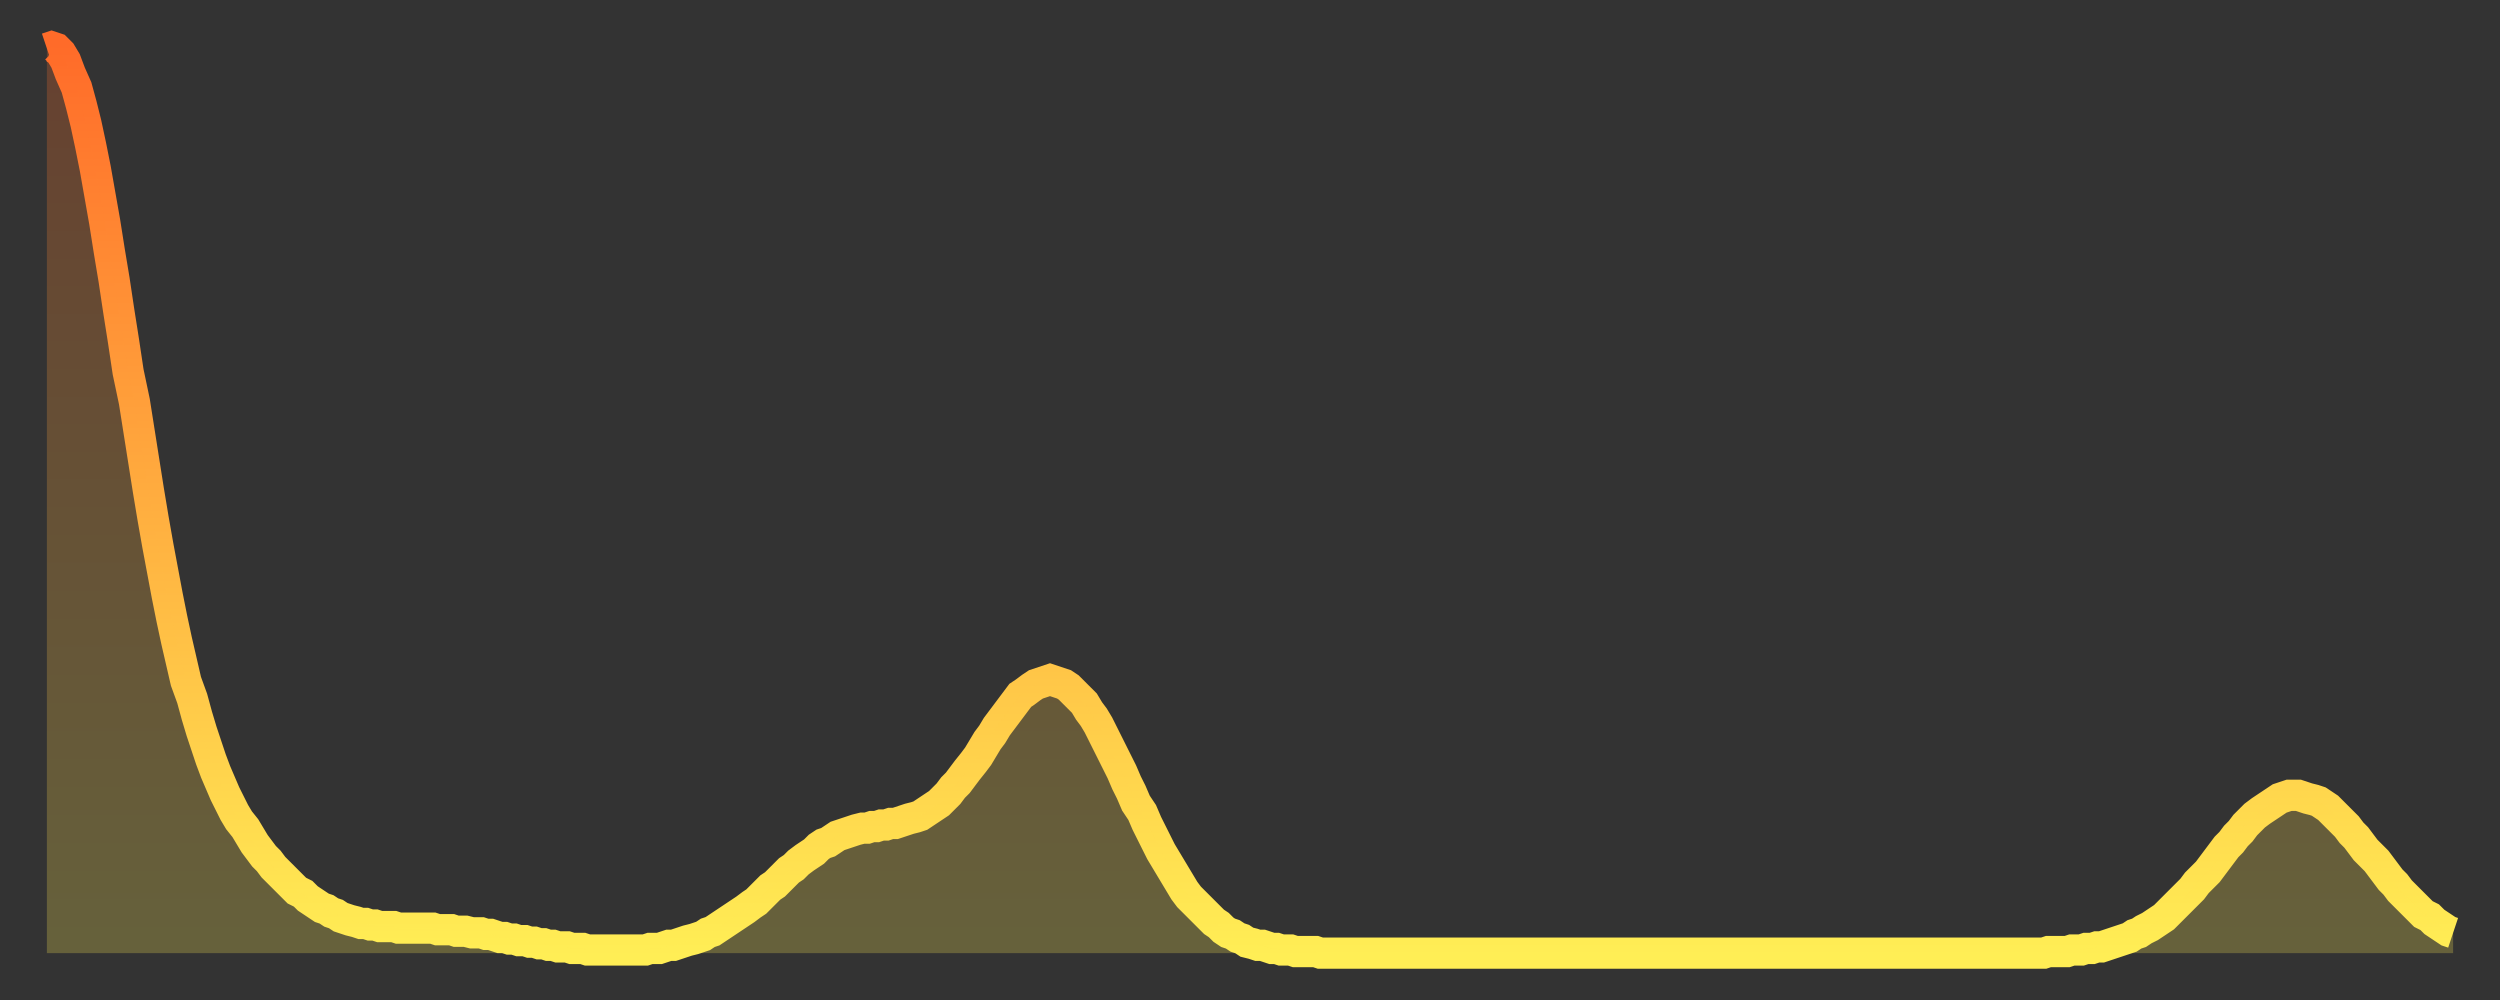 <?xml version="1.0" encoding="utf-8" ?>
<svg baseProfile="full" height="64" version="1.1" width="160" xmlns="http://www.w3.org/2000/svg" xmlns:ev="http://www.w3.org/2001/xml-events" xmlns:xlink="http://www.w3.org/1999/xlink"><rect width="100%" height="100%" fill="#333333" stroke="none"/><defs><linearGradient id="id1399892" x1="0" x2="0" y1="0" y2="1"><stop offset="0%" stop-color="#ff6b29" /><stop offset="50%" stop-color="#ffad3f" /><stop offset="100%" stop-color="#ffee55" /></linearGradient></defs><g transform="translate(3,3)"><g><path d="M 0.0 0.1 0.3 0.0 0.6 0.1 0.9 0.4 1.2 0.9 1.5 1.7 1.9 2.6 2.2 3.7 2.5 4.9 2.8 6.3 3.1 7.8 3.4 9.5 3.7 11.2 4.0 13.1 4.3 14.9 4.6 16.9 4.9 18.8 5.2 20.8 5.6 22.7 5.9 24.6 6.2 26.5 6.5 28.4 6.8 30.2 7.1 31.9 7.4 33.5 7.7 35.1 8.0 36.6 8.3 38.0 8.6 39.3 8.9 40.6 9.3 41.7 9.6 42.8 9.9 43.8 10.2 44.7 10.5 45.6 10.8 46.4 11.1 47.1 11.4 47.8 11.7 48.4 12.0 49.0 12.3 49.5 12.7 50.0 13.0 50.5 13.3 51.0 13.6 51.4 13.9 51.8 14.2 52.1 14.5 52.5 14.8 52.8 15.1 53.1 15.4 53.4 15.7 53.7 16.0 54.0 16.4 54.2 16.7 54.5 17.0 54.7 17.3 54.9 17.6 55.1 17.9 55.2 18.2 55.4 18.5 55.5 18.8 55.7 19.1 55.8 19.4 55.9 19.8 56.0 20.1 56.1 20.4 56.1 20.7 56.2 21.0 56.2 21.3 56.3 21.6 56.3 21.9 56.3 22.2 56.3 22.5 56.4 22.8 56.4 23.1 56.4 23.5 56.4 23.8 56.4 24.1 56.4 24.4 56.4 24.7 56.4 25.0 56.5 25.3 56.5 25.6 56.5 25.9 56.5 26.2 56.6 26.5 56.6 26.8 56.6 27.2 56.7 27.5 56.7 27.8 56.7 28.1 56.8 28.4 56.8 28.7 56.9 29.0 57.0 29.3 57.0 29.6 57.1 29.9 57.1 30.2 57.2 30.6 57.2 30.9 57.3 31.2 57.3 31.5 57.4 31.8 57.4 32.1 57.5 32.4 57.5 32.7 57.6 33.0 57.6 33.3 57.6 33.6 57.7 33.9 57.7 34.3 57.7 34.6 57.8 34.9 57.8 35.2 57.8 35.5 57.8 35.8 57.8 36.1 57.8 36.4 57.8 36.7 57.8 37.0 57.8 37.3 57.8 37.7 57.8 38.0 57.8 38.3 57.8 38.6 57.7 38.9 57.7 39.2 57.7 39.5 57.6 39.8 57.5 40.1 57.5 40.4 57.4 40.7 57.3 41.0 57.2 41.4 57.1 41.7 57.0 42.0 56.9 42.3 56.7 42.6 56.6 42.9 56.4 43.2 56.2 43.5 56.0 43.8 55.8 44.1 55.6 44.4 55.4 44.7 55.2 45.1 54.9 45.4 54.7 45.7 54.4 46.0 54.1 46.3 53.8 46.6 53.6 46.9 53.3 47.2 53.0 47.5 52.7 47.8 52.5 48.1 52.2 48.5 51.9 48.8 51.7 49.1 51.5 49.4 51.2 49.7 51.0 50.0 50.9 50.3 50.7 50.6 50.5 50.9 50.4 51.2 50.3 51.5 50.2 51.8 50.1 52.2 50.0 52.5 50.0 52.8 49.9 53.1 49.9 53.4 49.8 53.7 49.8 54.0 49.7 54.3 49.7 54.6 49.6 54.9 49.5 55.2 49.4 55.6 49.3 55.9 49.2 56.2 49.0 56.5 48.8 56.8 48.6 57.1 48.4 57.4 48.1 57.7 47.8 58.0 47.4 58.3 47.1 58.6 46.7 58.9 46.3 59.3 45.8 59.6 45.4 59.9 44.9 60.2 44.4 60.5 44.0 60.8 43.5 61.1 43.1 61.4 42.7 61.7 42.3 62.0 41.9 62.3 41.5 62.6 41.3 63.0 41.0 63.3 40.8 63.6 40.7 63.9 40.6 64.2 40.5 64.5 40.6 64.8 40.7 65.1 40.8 65.4 41.0 65.7 41.3 66.0 41.6 66.4 42.0 66.7 42.5 67.0 42.9 67.3 43.4 67.6 44.0 67.9 44.6 68.2 45.2 68.5 45.8 68.8 46.4 69.1 47.1 69.4 47.7 69.7 48.4 70.1 49.0 70.4 49.7 70.7 50.3 71.0 50.9 71.3 51.5 71.6 52.0 71.9 52.5 72.2 53.0 72.5 53.5 72.8 54.0 73.1 54.4 73.5 54.8 73.8 55.1 74.1 55.4 74.4 55.7 74.7 56.0 75.0 56.2 75.3 56.5 75.6 56.7 75.9 56.8 76.2 57.0 76.5 57.1 76.8 57.3 77.2 57.4 77.5 57.5 77.8 57.5 78.1 57.6 78.4 57.7 78.7 57.7 79.0 57.8 79.3 57.8 79.6 57.8 79.9 57.9 80.2 57.9 80.5 57.9 80.9 57.9 81.2 57.9 81.5 58.0 81.8 58.0 82.1 58.0 82.4 58.0 82.7 58.0 83.0 58.0 83.3 58.0 83.6 58.0 83.9 58.0 84.3 58.0 84.6 58.0 84.9 58.0 85.2 58.0 85.5 58.0 85.8 58.0 86.1 58.0 86.4 58.0 86.7 58.0 87.0 58.0 87.3 58.0 87.6 58.0 88.0 58.0 88.3 58.0 88.6 58.0 88.9 58.0 89.2 58.0 89.5 58.0 89.8 58.0 90.1 58.0 90.4 58.0 90.7 58.0 91.0 58.0 91.4 58.0 91.7 58.0 92.0 58.0 92.3 58.0 92.6 58.0 92.9 58.0 93.2 58.0 93.5 58.0 93.8 58.0 94.1 58.0 94.4 58.0 94.7 58.0 95.1 58.0 95.4 58.0 95.7 58.0 96.0 58.0 96.3 58.0 96.6 58.0 96.9 58.0 97.2 58.0 97.5 58.0 97.8 58.0 98.1 58.0 98.4 58.0 98.8 58.0 99.1 58.0 99.4 58.0 99.7 58.0 100.0 58.0 100.3 58.0 100.6 58.0 100.9 58.0 101.2 58.0 101.5 58.0 101.8 58.0 102.2 58.0 102.5 58.0 102.8 58.0 103.1 58.0 103.4 58.0 103.7 58.0 104.0 58.0 104.3 58.0 104.6 58.0 104.9 58.0 105.2 58.0 105.5 58.0 105.9 58.0 106.2 58.0 106.5 58.0 106.8 58.0 107.1 58.0 107.4 58.0 107.7 58.0 108.0 58.0 108.3 58.0 108.6 58.0 108.9 58.0 109.3 58.0 109.6 58.0 109.9 58.0 110.2 58.0 110.5 58.0 110.8 58.0 111.1 58.0 111.4 58.0 111.7 58.0 112.0 58.0 112.3 58.0 112.6 58.0 113.0 58.0 113.3 58.0 113.6 58.0 113.9 58.0 114.2 58.0 114.5 58.0 114.8 58.0 115.1 58.0 115.4 58.0 115.7 58.0 116.0 58.0 116.3 58.0 116.7 58.0 117.0 58.0 117.3 58.0 117.6 58.0 117.9 58.0 118.2 58.0 118.5 58.0 118.8 58.0 119.1 58.0 119.4 58.0 119.7 58.0 120.1 58.0 120.4 58.0 120.7 58.0 121.0 58.0 121.3 58.0 121.6 58.0 121.9 58.0 122.2 58.0 122.5 58.0 122.8 58.0 123.1 58.0 123.4 58.0 123.8 58.0 124.1 58.0 124.4 58.0 124.7 58.0 125.0 58.0 125.3 58.0 125.6 58.0 125.9 58.0 126.2 58.0 126.5 58.0 126.8 58.0 127.2 58.0 127.5 58.0 127.8 58.0 128.1 57.9 128.4 57.9 128.7 57.9 129.0 57.9 129.3 57.9 129.6 57.8 129.9 57.8 130.2 57.8 130.5 57.7 130.9 57.7 131.2 57.6 131.5 57.6 131.8 57.5 132.1 57.4 132.4 57.3 132.7 57.2 133.0 57.1 133.3 57.0 133.6 56.8 133.9 56.7 134.2 56.5 134.6 56.3 134.9 56.1 135.2 55.9 135.5 55.7 135.8 55.4 136.1 55.1 136.4 54.8 136.7 54.5 137.0 54.2 137.3 53.9 137.6 53.5 138.0 53.1 138.3 52.8 138.6 52.4 138.9 52.0 139.2 51.6 139.5 51.2 139.8 50.9 140.1 50.5 140.4 50.2 140.7 49.8 141.0 49.5 141.3 49.2 141.7 48.9 142.0 48.7 142.3 48.5 142.6 48.3 142.9 48.1 143.2 48.0 143.5 47.9 143.8 47.9 144.1 47.9 144.4 48.0 144.7 48.1 145.1 48.2 145.4 48.3 145.7 48.5 146.0 48.7 146.3 49.0 146.6 49.3 146.9 49.6 147.2 49.9 147.5 50.3 147.8 50.6 148.1 51.0 148.4 51.4 148.8 51.8 149.1 52.1 149.4 52.5 149.7 52.9 150.0 53.3 150.3 53.6 150.6 54.0 150.9 54.3 151.2 54.6 151.5 54.9 151.8 55.2 152.1 55.5 152.5 55.7 152.8 56.0 153.1 56.2 153.4 56.4 153.7 56.6 154.0 56.7" fill="none" id="graph-curve" opacity="1" stroke="url(#id1399892)" stroke-width="2" /><path d="M 0 58 L 0.0 0.1 0.3 0.0 0.6 0.1 0.9 0.4 1.2 0.9 1.5 1.7 1.9 2.6 2.2 3.7 2.5 4.9 2.8 6.3 3.1 7.8 3.4 9.5 3.7 11.2 4.0 13.1 4.3 14.9 4.6 16.9 4.9 18.8 5.2 20.8 5.6 22.7 5.9 24.6 6.2 26.5 6.5 28.4 6.8 30.2 7.1 31.9 7.4 33.5 7.7 35.1 8.0 36.6 8.3 38.0 8.6 39.3 8.9 40.6 9.3 41.7 9.6 42.8 9.9 43.8 10.2 44.7 10.5 45.6 10.8 46.4 11.1 47.1 11.4 47.8 11.7 48.4 12.0 49.0 12.3 49.5 12.7 50.0 13.0 50.5 13.3 51.0 13.6 51.4 13.9 51.8 14.2 52.1 14.5 52.5 14.8 52.8 15.1 53.1 15.4 53.4 15.7 53.7 16.0 54.0 16.4 54.2 16.7 54.5 17.0 54.7 17.3 54.9 17.6 55.1 17.9 55.2 18.2 55.4 18.5 55.5 18.8 55.7 19.1 55.8 19.4 55.9 19.8 56.0 20.1 56.1 20.4 56.1 20.7 56.2 21.0 56.2 21.3 56.3 21.6 56.3 21.9 56.3 22.2 56.3 22.5 56.4 22.8 56.4 23.1 56.4 23.5 56.4 23.8 56.4 24.1 56.4 24.4 56.4 24.7 56.4 25.0 56.5 25.3 56.5 25.6 56.5 25.9 56.5 26.2 56.6 26.5 56.6 26.8 56.6 27.2 56.7 27.5 56.7 27.8 56.7 28.1 56.8 28.4 56.8 28.7 56.9 29.0 57.0 29.3 57.0 29.6 57.1 29.9 57.1 30.2 57.2 30.6 57.2 30.9 57.3 31.2 57.3 31.5 57.4 31.8 57.4 32.1 57.5 32.4 57.5 32.7 57.6 33.0 57.6 33.3 57.6 33.6 57.7 33.9 57.7 34.3 57.7 34.6 57.8 34.9 57.8 35.2 57.8 35.5 57.8 35.8 57.8 36.1 57.8 36.4 57.8 36.7 57.8 37.0 57.8 37.3 57.8 37.7 57.8 38.0 57.8 38.3 57.8 38.6 57.7 38.9 57.7 39.2 57.7 39.5 57.6 39.8 57.5 40.1 57.5 40.4 57.4 40.7 57.3 41.0 57.2 41.4 57.1 41.7 57.0 42.0 56.9 42.3 56.7 42.6 56.6 42.9 56.4 43.2 56.2 43.5 56.0 43.8 55.8 44.1 55.6 44.4 55.4 44.7 55.2 45.1 54.9 45.4 54.7 45.7 54.4 46.0 54.1 46.3 53.8 46.6 53.6 46.9 53.3 47.2 53.0 47.5 52.7 47.8 52.5 48.1 52.2 48.5 51.9 48.8 51.7 49.1 51.5 49.4 51.2 49.7 51.0 50.0 50.9 50.3 50.7 50.6 50.5 50.9 50.4 51.2 50.3 51.5 50.2 51.8 50.1 52.2 50.0 52.5 50.0 52.8 49.9 53.1 49.9 53.4 49.8 53.7 49.8 54.0 49.7 54.3 49.7 54.6 49.6 54.9 49.5 55.2 49.4 55.6 49.3 55.9 49.2 56.2 49.0 56.5 48.8 56.8 48.6 57.1 48.4 57.4 48.1 57.7 47.8 58.0 47.4 58.3 47.1 58.6 46.7 58.9 46.3 59.3 45.8 59.6 45.4 59.9 44.9 60.2 44.4 60.5 44.0 60.8 43.5 61.1 43.1 61.4 42.7 61.7 42.3 62.0 41.9 62.3 41.5 62.6 41.3 63.0 41.0 63.3 40.8 63.6 40.7 63.9 40.6 64.2 40.5 64.5 40.6 64.8 40.7 65.1 40.8 65.4 41.0 65.7 41.3 66.0 41.6 66.4 42.0 66.7 42.5 67.0 42.9 67.3 43.4 67.6 44.0 67.9 44.6 68.2 45.2 68.5 45.8 68.8 46.4 69.1 47.1 69.4 47.7 69.7 48.4 70.1 49.0 70.4 49.7 70.7 50.3 71.0 50.9 71.3 51.5 71.6 52.0 71.9 52.5 72.2 53.0 72.5 53.5 72.8 54.0 73.1 54.4 73.5 54.8 73.8 55.1 74.1 55.4 74.4 55.7 74.7 56.0 75.0 56.2 75.3 56.5 75.6 56.7 75.9 56.8 76.2 57.0 76.5 57.1 76.8 57.3 77.2 57.4 77.5 57.5 77.8 57.5 78.1 57.6 78.4 57.7 78.7 57.7 79.0 57.8 79.3 57.8 79.6 57.8 79.9 57.9 80.2 57.9 80.5 57.9 80.9 57.9 81.2 57.9 81.5 58.0 81.8 58.0 82.1 58.0 82.4 58.0 82.7 58.0 83.0 58.0 83.3 58.0 83.6 58.0 83.9 58.0 84.3 58.0 84.6 58.0 84.9 58.0 85.2 58.0 85.5 58.0 85.8 58.0 86.1 58.0 86.4 58.0 86.7 58.0 87.0 58.0 87.3 58.0 87.6 58.0 88.0 58.0 88.3 58.0 88.6 58.0 88.9 58.0 89.2 58.0 89.5 58.0 89.8 58.0 90.1 58.0 90.4 58.0 90.7 58.0 91.0 58.0 91.4 58.0 91.7 58.0 92.0 58.0 92.3 58.0 92.6 58.0 92.9 58.0 93.2 58.0 93.5 58.0 93.8 58.0 94.1 58.0 94.4 58.0 94.7 58.0 95.1 58.0 95.4 58.0 95.7 58.0 96.0 58.0 96.3 58.0 96.6 58.0 96.9 58.0 97.2 58.0 97.5 58.0 97.8 58.0 98.1 58.0 98.4 58.0 98.8 58.0 99.1 58.0 99.4 58.0 99.7 58.0 100.0 58.0 100.3 58.0 100.6 58.0 100.9 58.0 101.2 58.0 101.5 58.0 101.8 58.0 102.2 58.0 102.5 58.0 102.8 58.0 103.1 58.0 103.4 58.0 103.7 58.0 104.0 58.0 104.3 58.0 104.6 58.0 104.9 58.0 105.2 58.0 105.5 58.0 105.9 58.0 106.2 58.0 106.5 58.0 106.8 58.0 107.1 58.0 107.4 58.0 107.7 58.0 108.0 58.0 108.3 58.0 108.6 58.0 108.9 58.0 109.3 58.0 109.6 58.0 109.9 58.0 110.2 58.0 110.5 58.0 110.8 58.0 111.1 58.0 111.4 58.0 111.7 58.0 112.0 58.0 112.3 58.0 112.6 58.0 113.0 58.0 113.3 58.0 113.6 58.0 113.9 58.0 114.2 58.0 114.5 58.0 114.8 58.0 115.1 58.0 115.4 58.0 115.7 58.0 116.0 58.0 116.3 58.0 116.7 58.0 117.0 58.0 117.3 58.0 117.6 58.0 117.9 58.0 118.2 58.0 118.5 58.0 118.8 58.0 119.1 58.0 119.4 58.0 119.7 58.0 120.1 58.0 120.4 58.0 120.7 58.0 121.0 58.0 121.3 58.0 121.6 58.0 121.9 58.0 122.2 58.0 122.5 58.0 122.8 58.0 123.1 58.0 123.4 58.0 123.8 58.0 124.1 58.0 124.4 58.0 124.7 58.0 125.0 58.0 125.3 58.0 125.6 58.0 125.9 58.0 126.2 58.0 126.5 58.0 126.8 58.0 127.2 58.0 127.5 58.0 127.8 58.0 128.1 57.9 128.4 57.9 128.7 57.9 129.0 57.9 129.3 57.9 129.6 57.8 129.9 57.8 130.2 57.8 130.5 57.7 130.9 57.7 131.2 57.6 131.5 57.6 131.8 57.5 132.1 57.4 132.4 57.3 132.7 57.2 133.0 57.1 133.3 57.0 133.6 56.8 133.9 56.7 134.2 56.5 134.6 56.3 134.9 56.1 135.2 55.9 135.5 55.7 135.8 55.4 136.1 55.1 136.4 54.8 136.7 54.5 137.0 54.2 137.3 53.9 137.6 53.5 138.0 53.1 138.3 52.8 138.6 52.4 138.9 52.0 139.2 51.6 139.5 51.2 139.8 50.9 140.1 50.5 140.4 50.2 140.7 49.8 141.0 49.5 141.3 49.2 141.7 48.9 142.0 48.7 142.3 48.5 142.6 48.3 142.9 48.1 143.2 48.0 143.5 47.9 143.8 47.9 144.1 47.9 144.4 48.0 144.7 48.1 145.1 48.2 145.4 48.3 145.7 48.5 146.0 48.7 146.3 49.0 146.6 49.3 146.9 49.6 147.2 49.9 147.5 50.3 147.8 50.6 148.1 51.0 148.4 51.4 148.8 51.8 149.1 52.1 149.4 52.5 149.7 52.9 150.0 53.3 150.3 53.6 150.6 54.0 150.9 54.3 151.2 54.6 151.5 54.9 151.8 55.2 152.1 55.5 152.5 55.7 152.8 56.0 153.1 56.2 153.4 56.4 153.7 56.6 154.0 56.7 154 58" fill="url(#id1399892)" fill-opacity=".25" id="graph-shadow" /></g></g></svg>